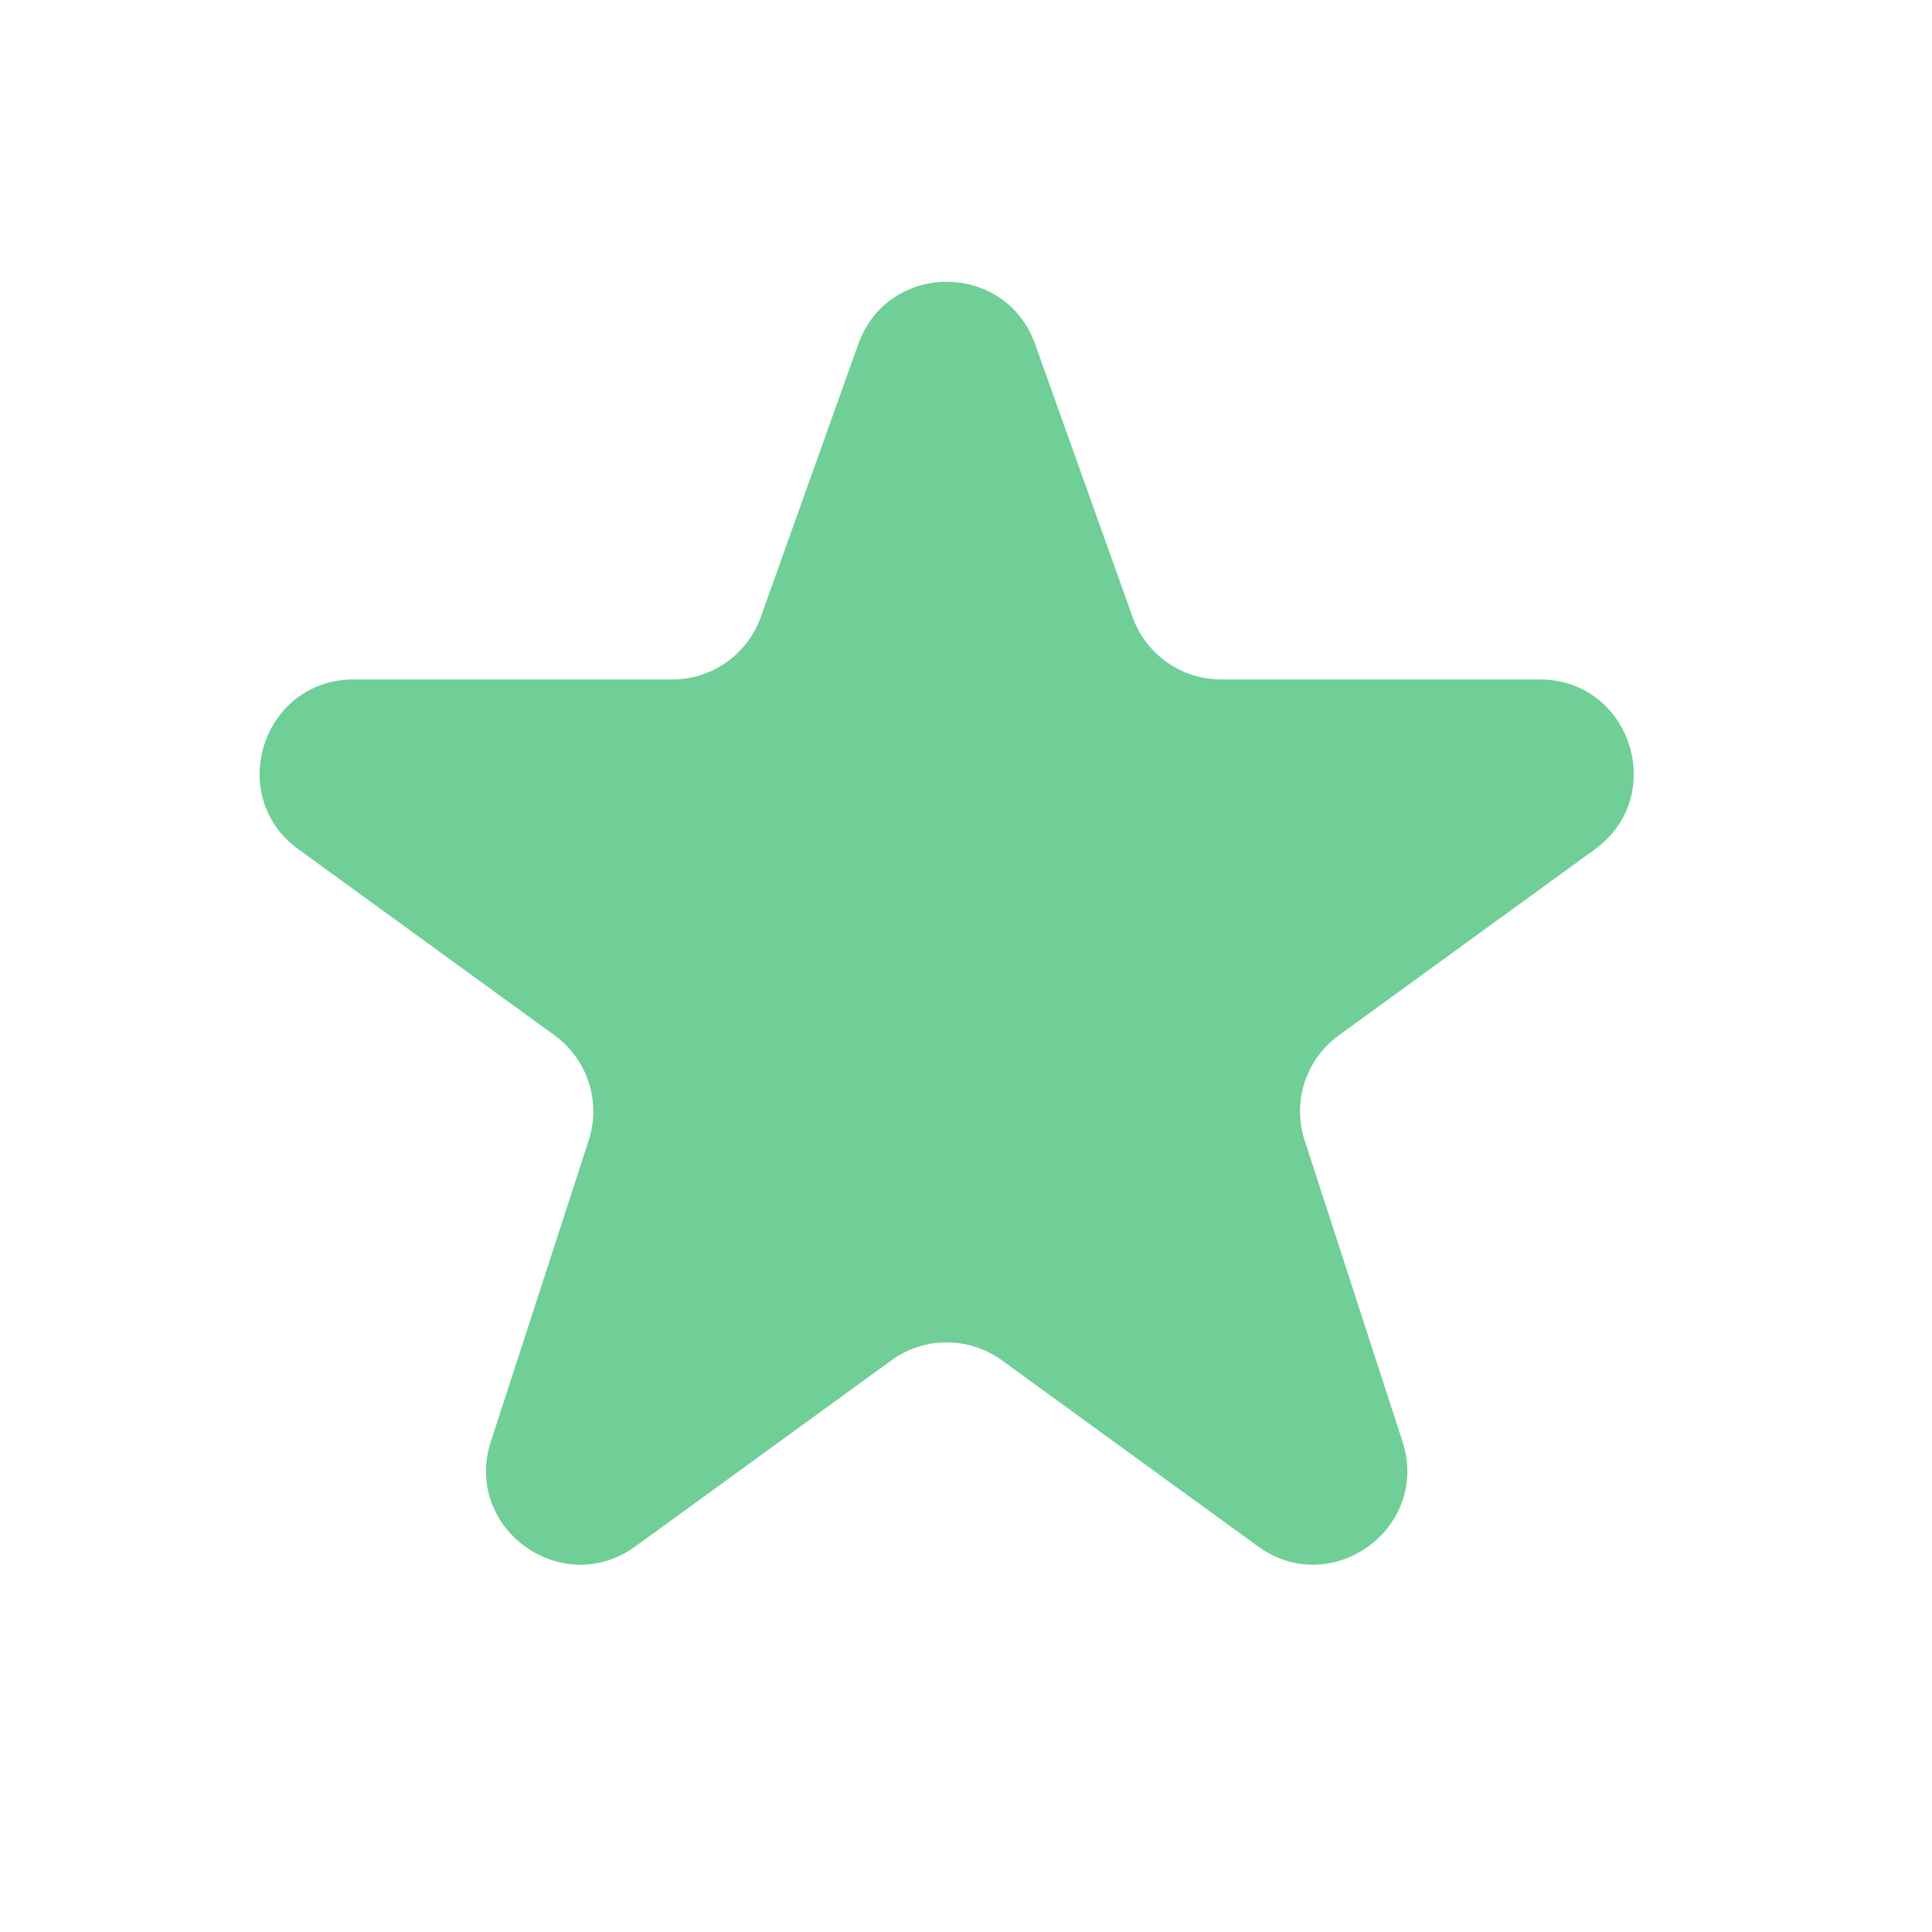 <svg width="25" height="25" viewBox="0 0 25 25" fill="none" xmlns="http://www.w3.org/2000/svg">
<path d="M11.106 4.453C11.49 3.378 13.01 3.378 13.394 4.453L14.656 7.986C14.829 8.469 15.287 8.792 15.8 8.792H19.923C21.1 8.792 21.59 10.298 20.638 10.99L17.323 13.398C16.898 13.707 16.719 14.255 16.882 14.756L18.148 18.652C18.512 19.771 17.23 20.702 16.278 20.01L12.964 17.602C12.538 17.293 11.962 17.293 11.536 17.602L8.222 20.01C7.269 20.702 5.988 19.771 6.352 18.652L7.618 14.756C7.781 14.255 7.602 13.707 7.177 13.398L3.862 10.99C2.91 10.298 3.4 8.792 4.577 8.792H8.7C9.213 8.792 9.671 8.469 9.844 7.986L11.106 4.453Z" fill="#6FCF97"/>
</svg>
